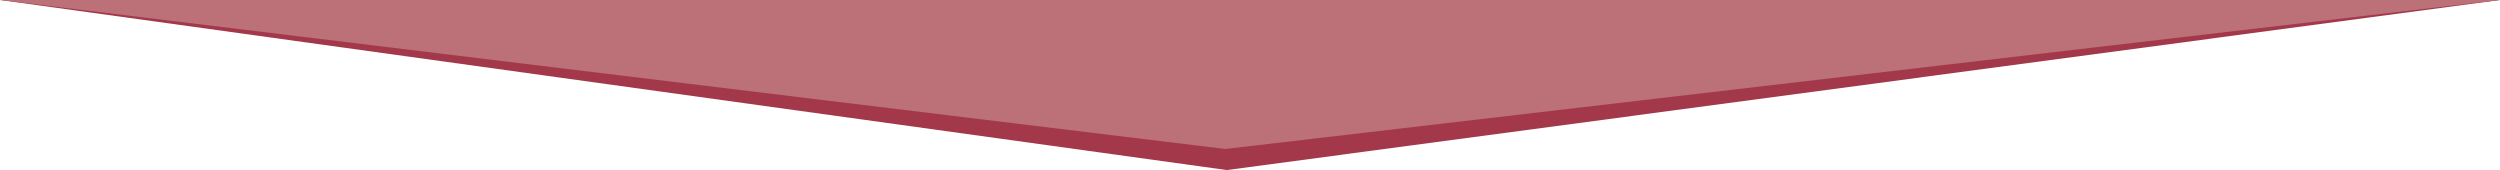 <?xml version="1.0" encoding="UTF-8"?>
<svg id="_レイヤー_2" xmlns="http://www.w3.org/2000/svg" version="1.1" viewBox="0 0 1648 112.1">
  <!-- Generator: Adobe Illustrator 29.1.0, SVG Export Plug-In . SVG Version: 2.1.0 Build 142)  -->
  <defs>
    <style>
      .st0 {
        fill: #a4384b;
      }

      .st1 {
        fill: #bc7179;
      }
    </style>
  </defs>
  <g id="_レイヤー_1-2">
    <g>
      <polygon class="st0" points="0 0 0 0 808.7 112.1 1648 0 1648 0 0 0"/>
      <polyline class="st1" points="807.7 98.2 1648 0 0 0"/>
    </g>
  </g>
</svg>